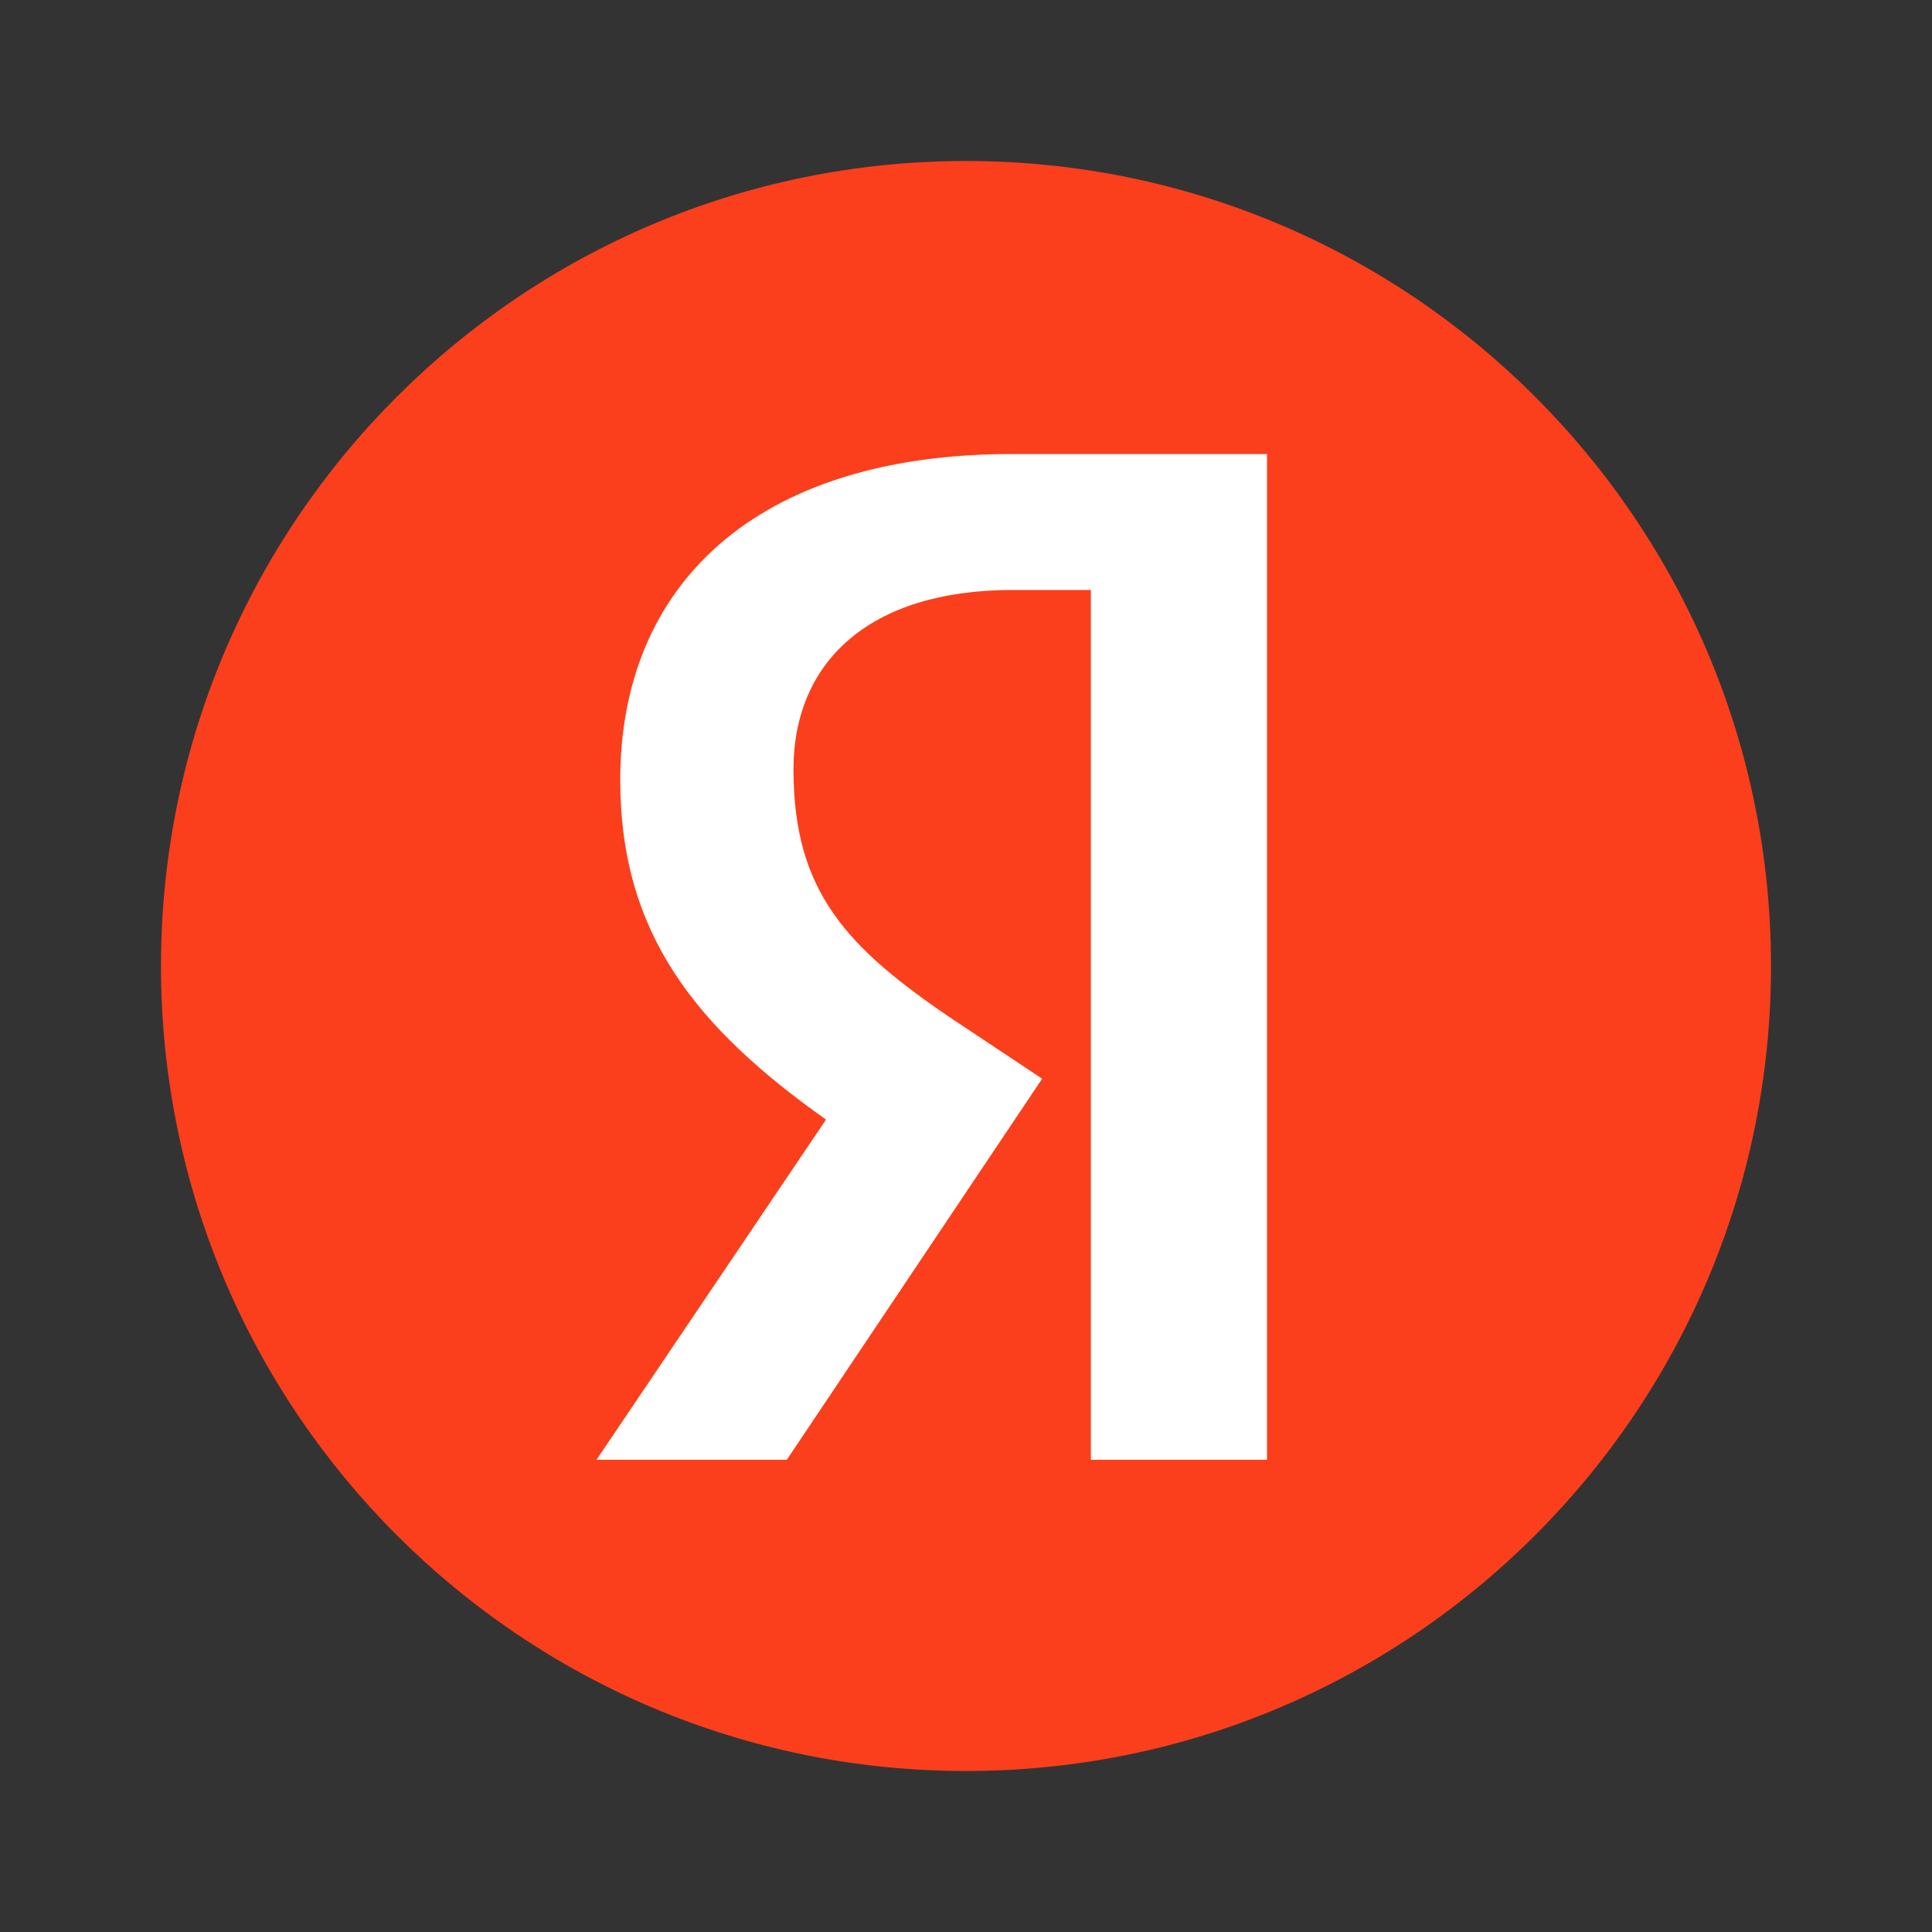 <svg width="24" height="24" viewBox="0 0 24 24" fill="none" xmlns="http://www.w3.org/2000/svg">
<rect x="0" y="0" width="24" height="24" fill="#333333" stroke="none"/>
<path fill-rule="evenodd" clip-rule="evenodd" d="M22 12C22 17.522 17.522 22 12 22C6.478 22 2 17.522 2 12C2 6.478 6.478 2 12 2C17.522 2 22 6.478 22 12Z" fill="#FB3F1C"/>
<path fill-rule="evenodd" clip-rule="evenodd" d="M13.551 18.134H15.739V5.64H12.569C9.379 5.64 7.705 7.274 7.705 9.686C7.703 11.588 8.635 12.756 10.261 13.908L7.41 18.134H9.774L12.946 13.4L11.841 12.666C10.509 11.768 9.857 11.07 9.857 9.557C9.857 8.227 10.794 7.329 12.576 7.329H13.551V18.134Z" fill="white"/>
</svg>
